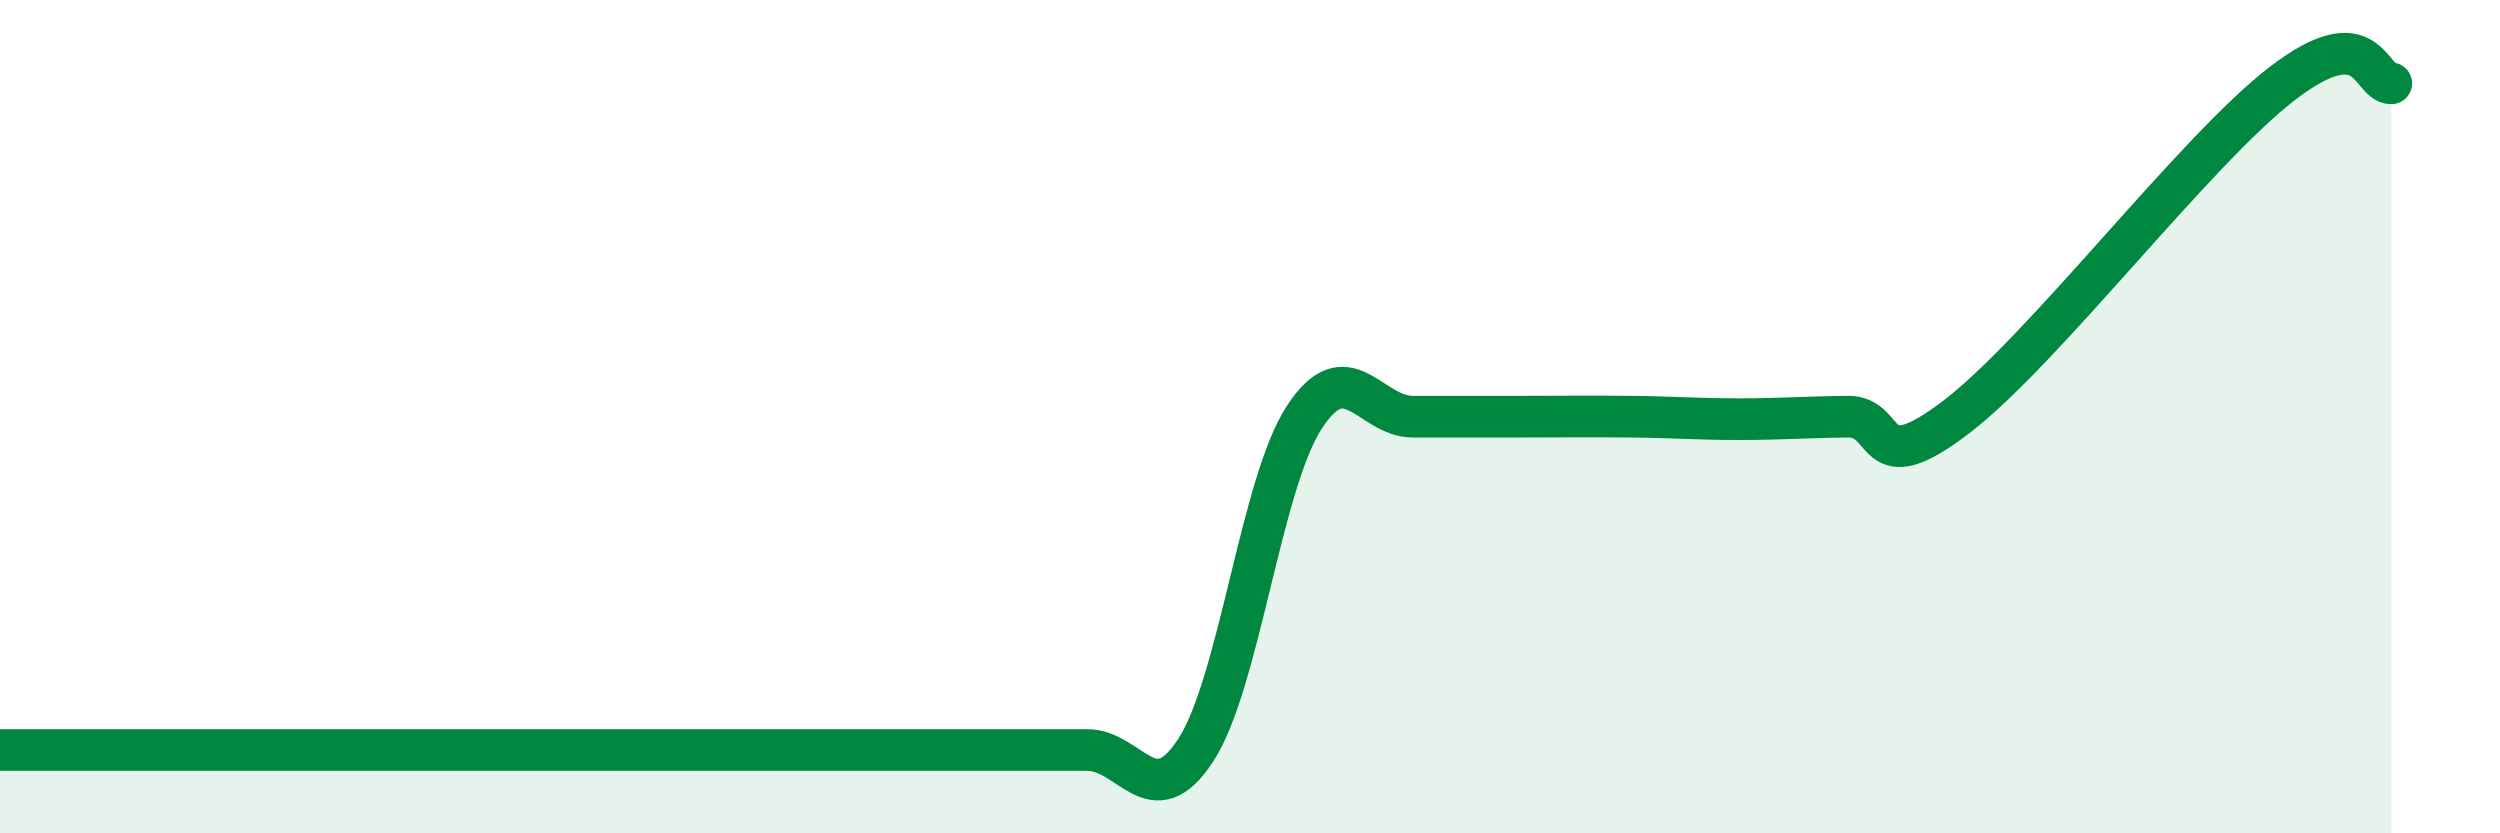 
    <svg width="60" height="20" viewBox="0 0 60 20" xmlns="http://www.w3.org/2000/svg">
      <path
        d="M 0,18 C 0.52,18 1.57,18 2.61,18 C 3.65,18 4.18,18 5.22,18 C 6.26,18 6.79,18 7.83,18 C 8.87,18 9.39,18 10.43,18 C 11.47,18 12,18 13.04,18 C 14.08,18 14.61,18 15.65,18 C 16.69,18 17.22,18 18.26,18 C 19.3,18 19.83,18 20.87,18 C 21.91,18 22.44,18 23.48,18 C 24.52,18 25.05,18 26.09,18 C 27.13,18 27.66,19.6 28.7,18 C 29.74,16.4 30.26,11.62 31.3,10.02 C 32.34,8.42 32.87,10 33.91,10 C 34.95,10 35.48,10 36.52,10 C 37.56,10 38.09,9.99 39.13,10 C 40.17,10.01 40.7,10.06 41.74,10.06 C 42.78,10.06 43.31,10.01 44.35,10 C 45.39,9.99 44.87,11.6 46.96,10 C 49.05,8.4 52.69,3.6 54.78,2 C 56.87,0.4 56.87,2 57.39,2L57.39 20L0 20Z"
        fill="#008740"
        opacity="0.1"
        stroke-linecap="round"
        stroke-linejoin="round"
      />
      <path
        d="M 0,18 C 0.52,18 1.57,18 2.61,18 C 3.65,18 4.18,18 5.22,18 C 6.26,18 6.79,18 7.83,18 C 8.87,18 9.39,18 10.43,18 C 11.47,18 12,18 13.04,18 C 14.08,18 14.61,18 15.65,18 C 16.69,18 17.22,18 18.26,18 C 19.3,18 19.83,18 20.87,18 C 21.91,18 22.44,18 23.48,18 C 24.52,18 25.05,18 26.09,18 C 27.13,18 27.66,19.6 28.7,18 C 29.74,16.4 30.26,11.62 31.3,10.02 C 32.34,8.42 32.87,10 33.91,10 C 34.95,10 35.48,10 36.52,10 C 37.56,10 38.09,9.99 39.13,10 C 40.17,10.01 40.7,10.06 41.74,10.06 C 42.78,10.06 43.31,10.01 44.35,10 C 45.39,9.99 44.87,11.6 46.96,10 C 49.05,8.4 52.69,3.6 54.78,2 C 56.87,0.4 56.87,2 57.39,2"
        stroke="#008740"
        stroke-width="1"
        fill="none"
        stroke-linecap="round"
        stroke-linejoin="round"
      />
    </svg>
  